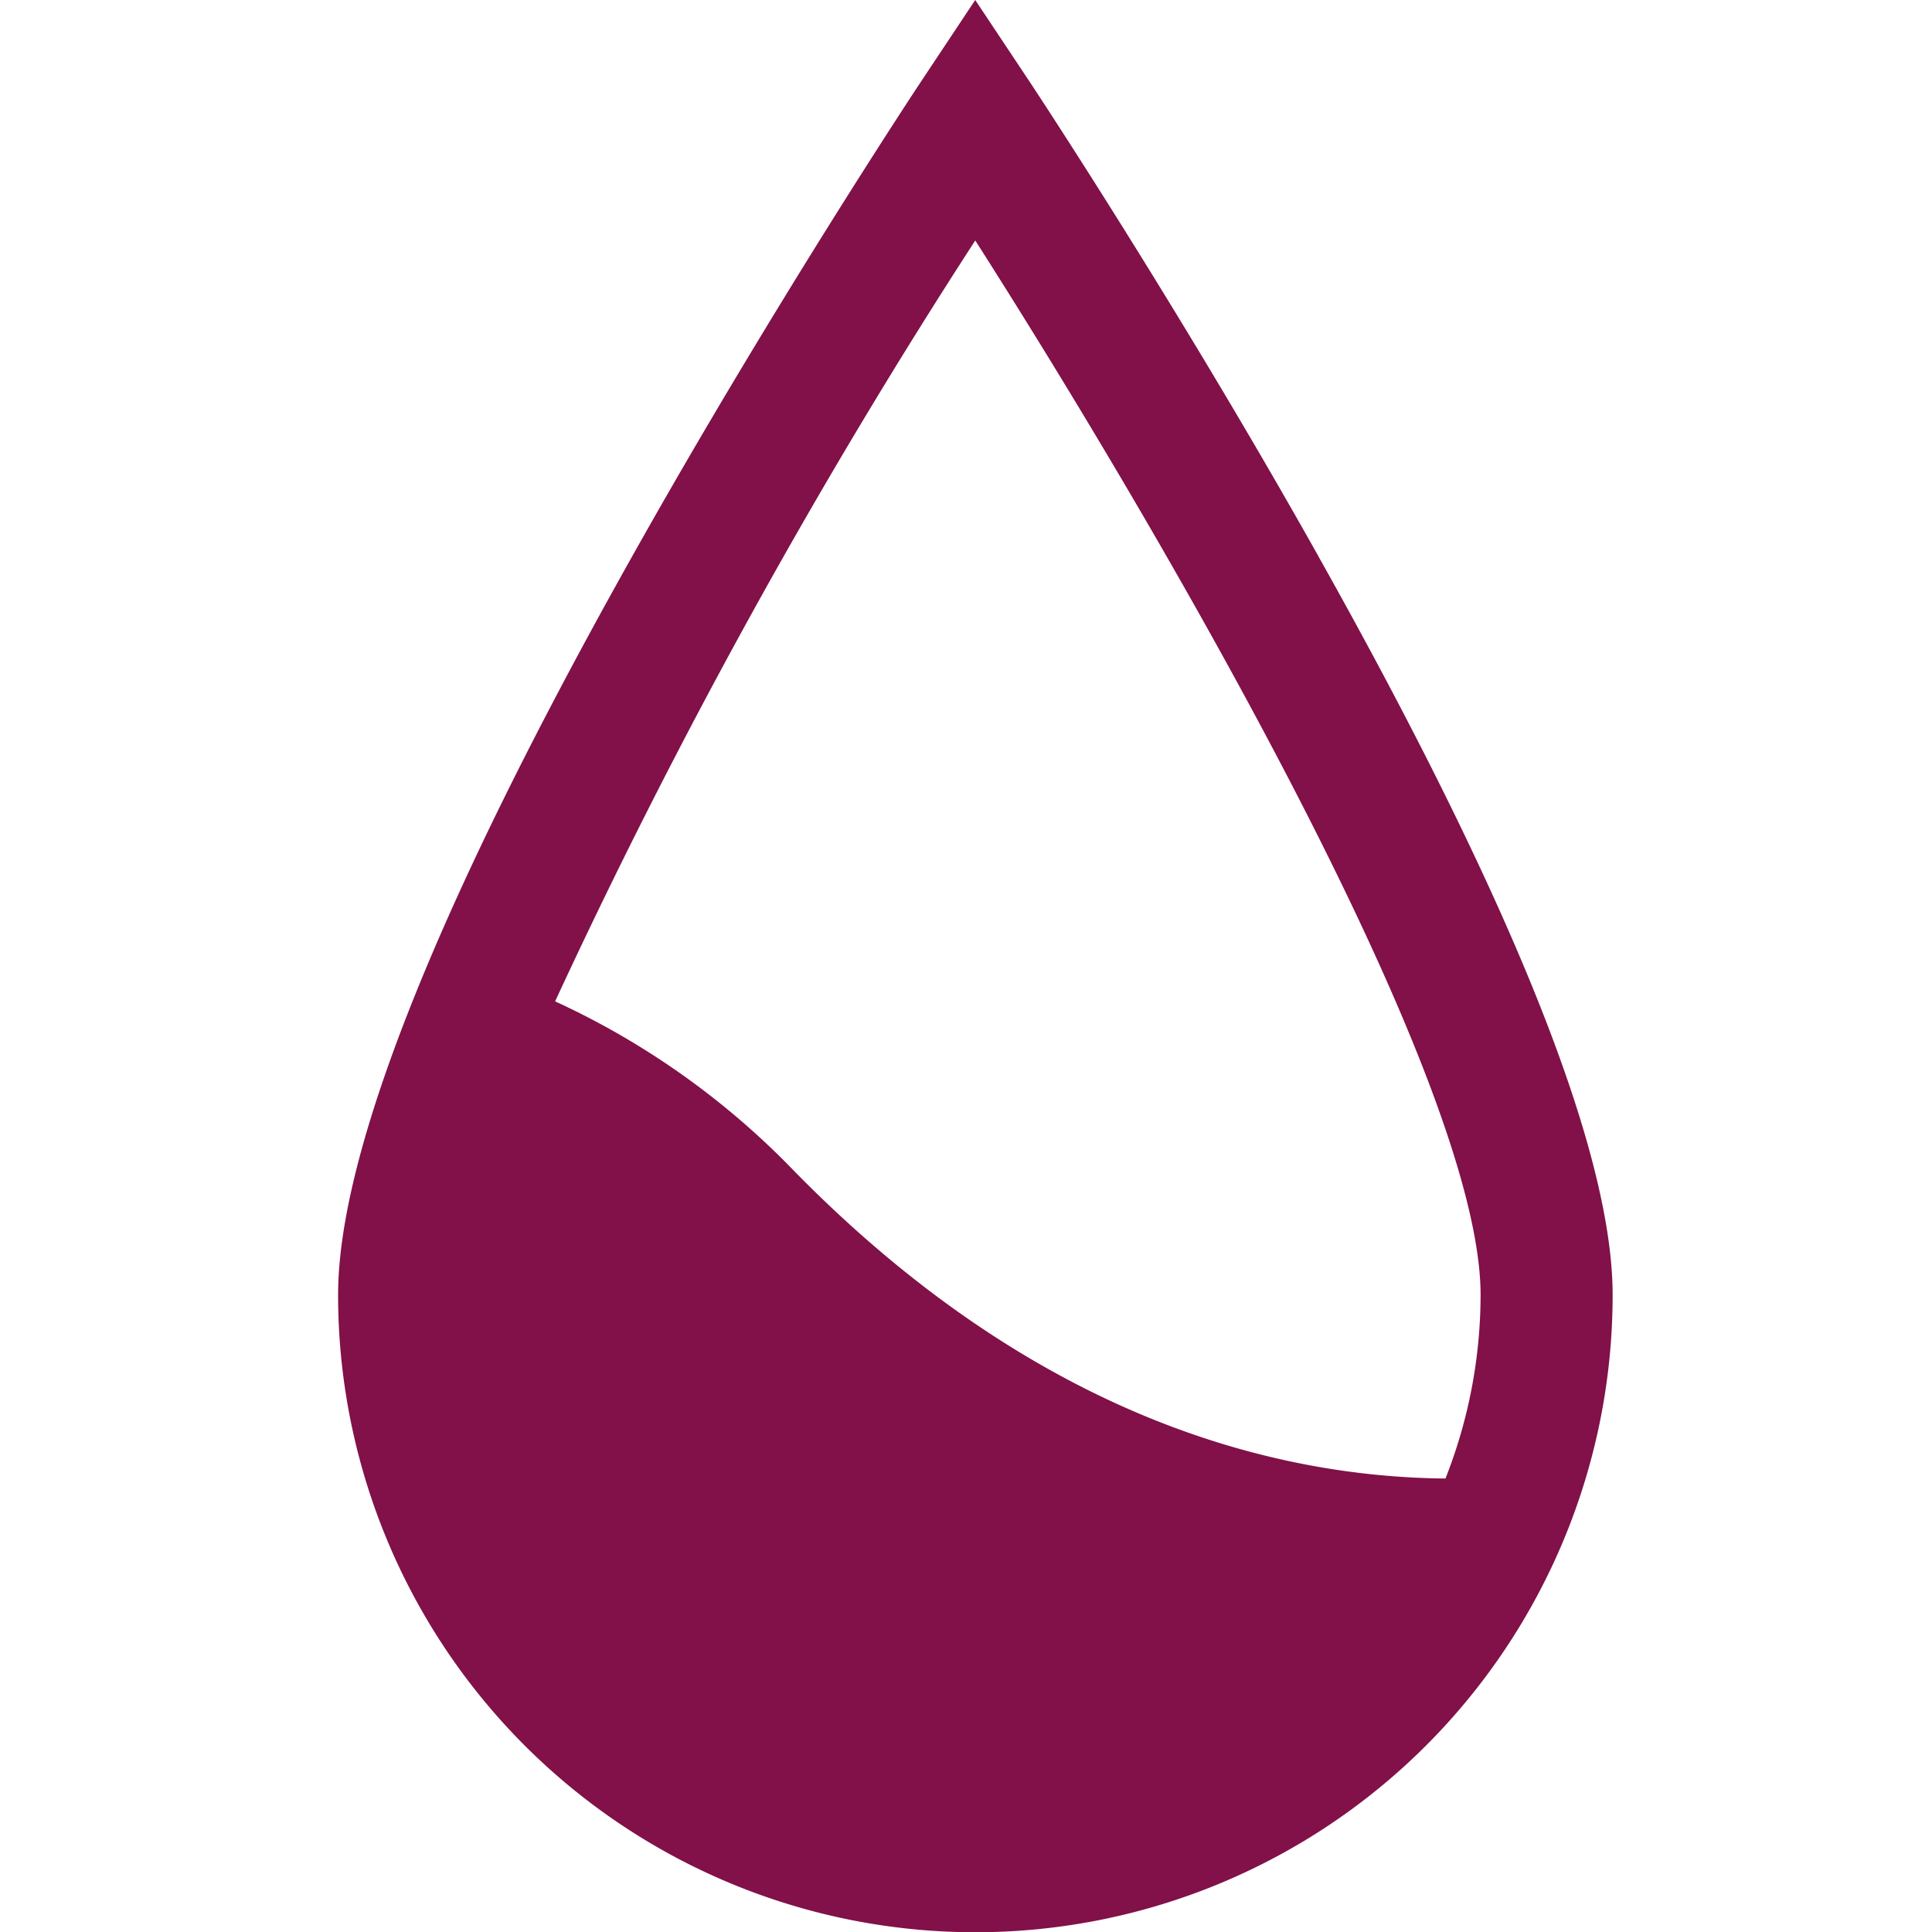 <svg xmlns="http://www.w3.org/2000/svg" width="40" height="40" viewBox="0 0 40 40">
  <path d="M 27.3 11.523 c -2.948 -5.253 -5.939 -9.764 -5.968 -9.809 L 20.191 0 L 19.052 1.714 c -0.03 0.045 -3.019 4.556 -5.966 9.809 C 9.047 18.721 7 23.865 7 26.811 a 13.194 13.194 0 0 0 26.388 0 c 0 -2.946 -2.049 -8.091 -6.089 -15.288 M 20.191 4.978 C 23.907 10.8 30.654 22.3 30.654 26.811 a 10.381 10.381 0 0 1 -0.727 3.8 c -3.558 -0.032 -8.475 -1.272 -13.46 -6.341 a 16.363 16.363 0 0 0 -4.974 -3.538 a 127.3 127.3 0 0 1 8.7 -15.755" fill="#811148"/>
</svg>
